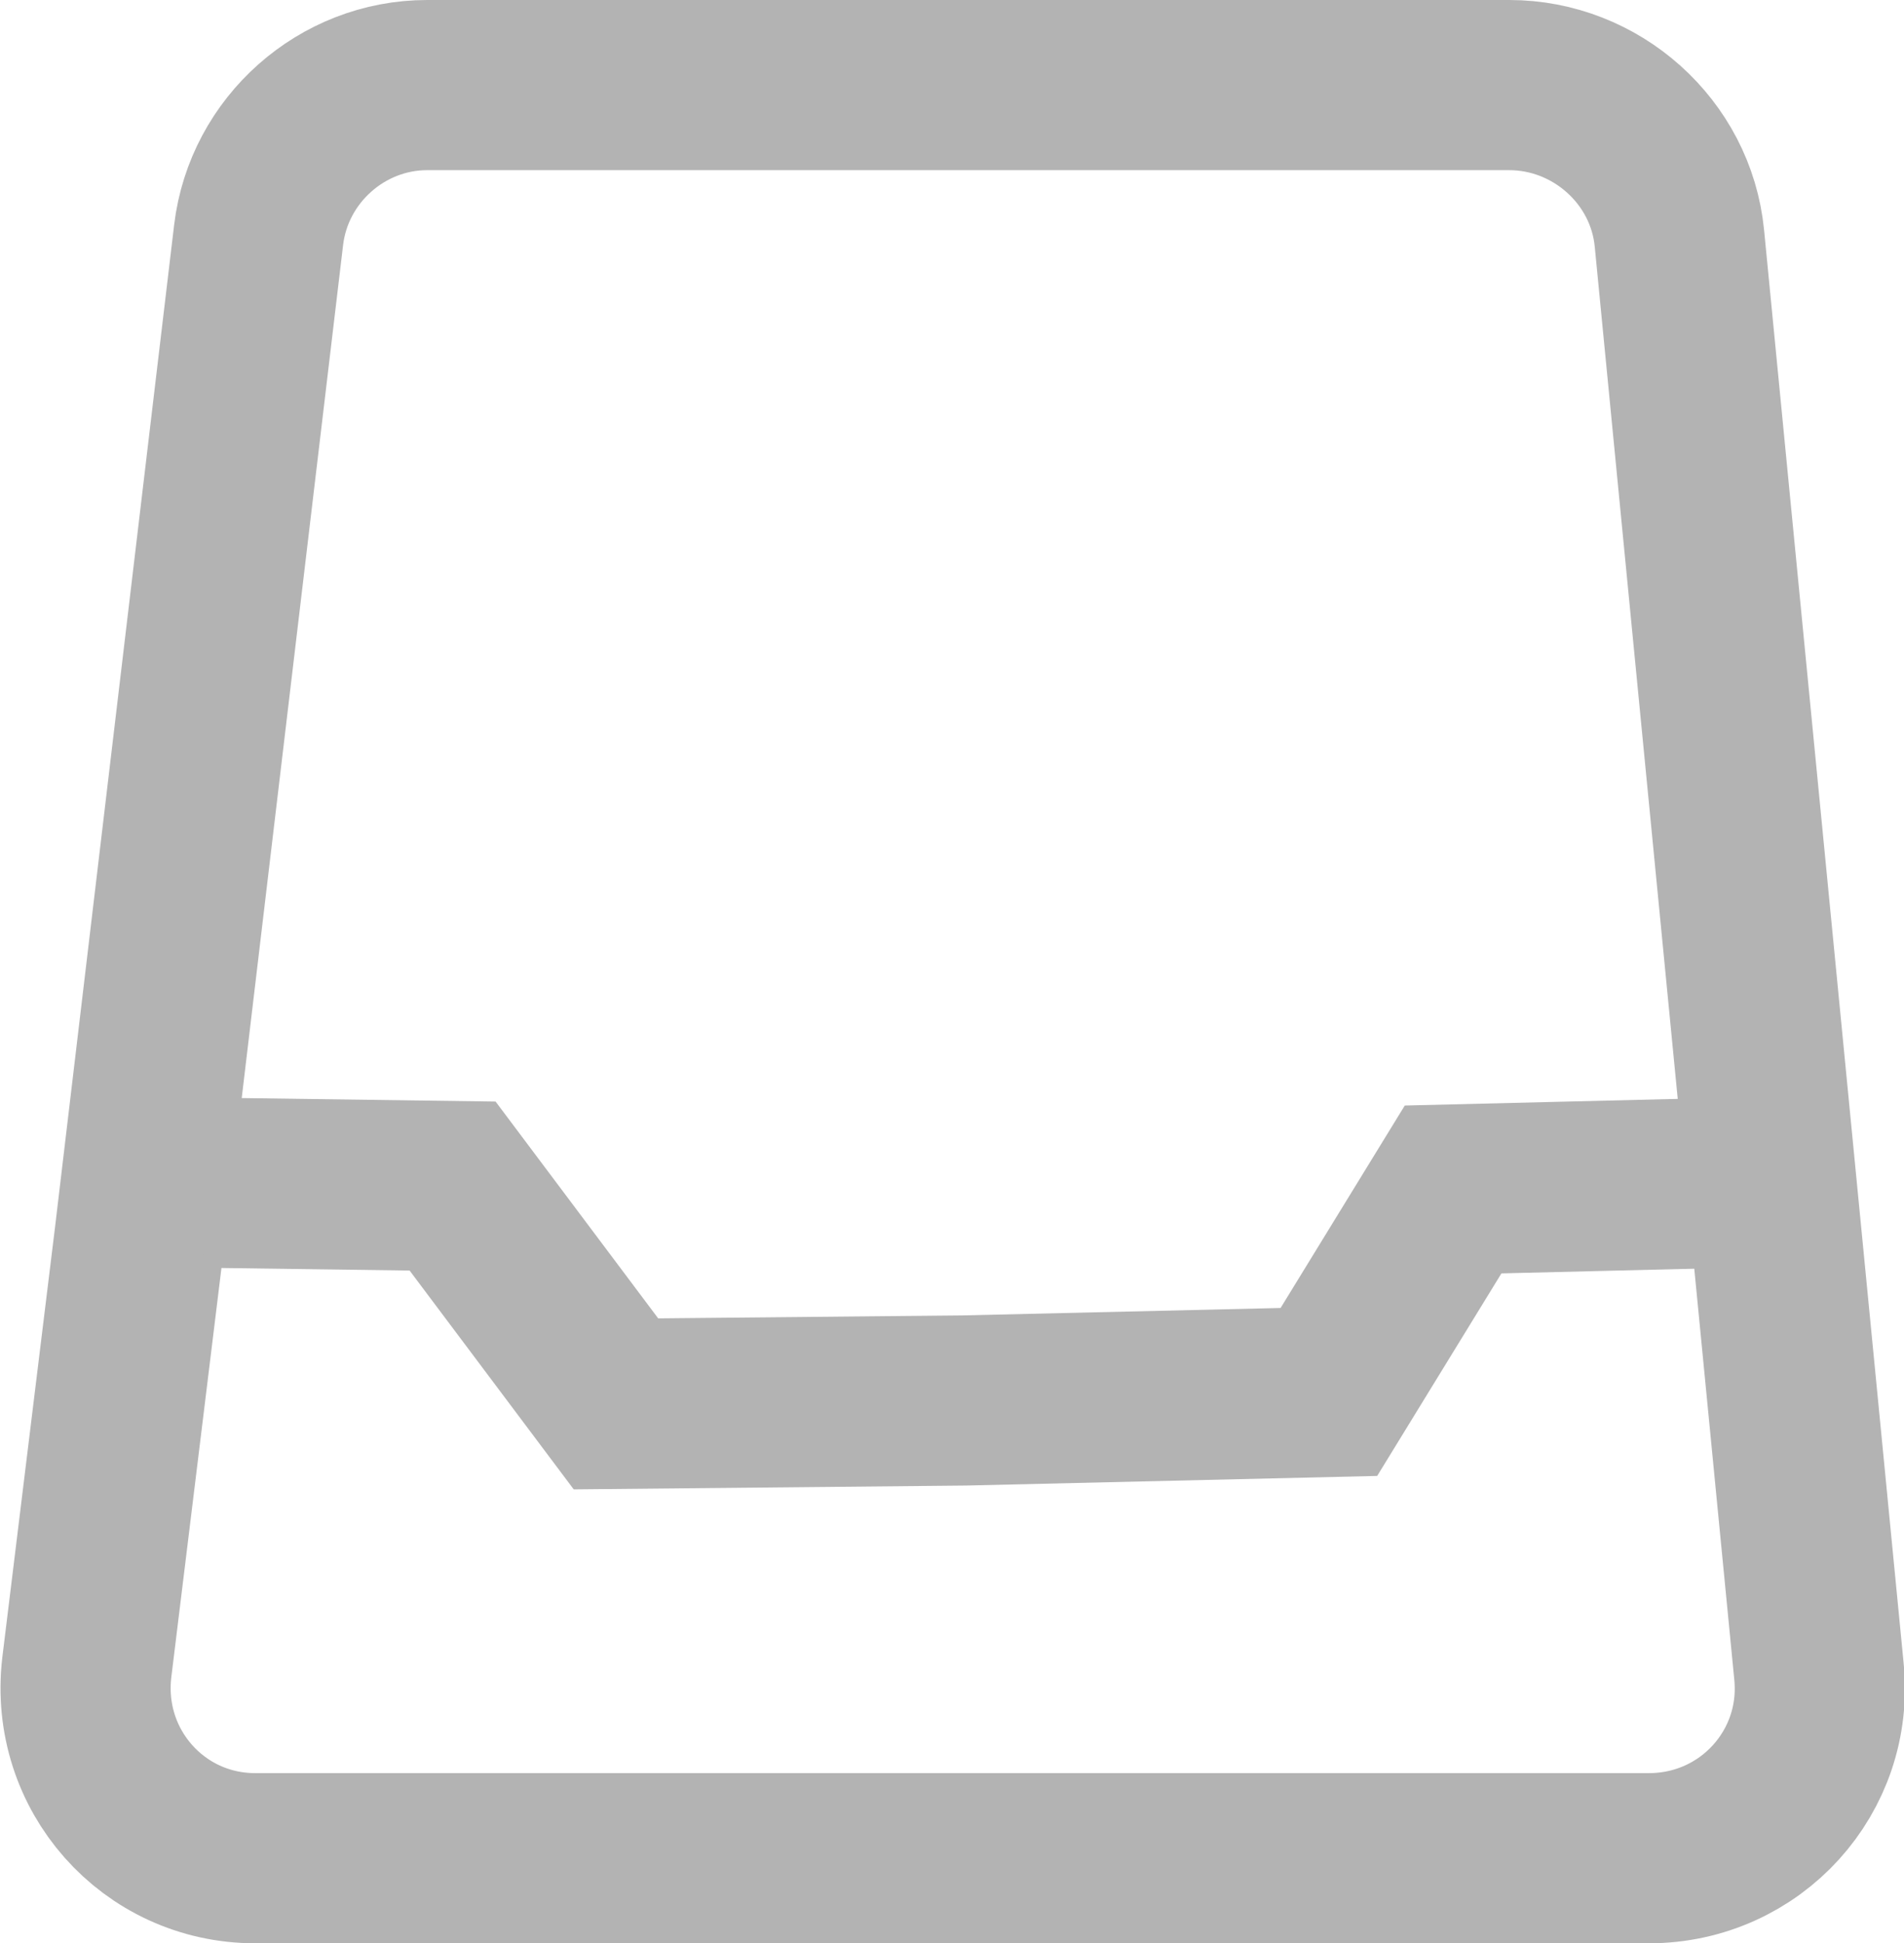 <?xml version="1.0" encoding="UTF-8"?><svg id="_イヤー_1" xmlns="http://www.w3.org/2000/svg" viewBox="0 0 11.19 11.42"><defs><style>.cls-1{fill:none;stroke:#b3b3b3;stroke-miterlimit:10;}</style></defs><path class="cls-1" d="M2.52,.5h6.35c.51,0,.95,.39,1,.9l.82,8.42c.06,.59-.4,1.1-1,1.1H1.5c-.6,0-1.06-.52-.99-1.12l.31-2.53L1.52,1.38c.06-.5,.49-.88,.99-.88Z"/><polyline class="cls-1" points="10.18 6.95 8.54 6.99 7.81 8.18 5.67 8.23 3.62 8.25 2.66 6.97 1.2 6.95"/></svg>